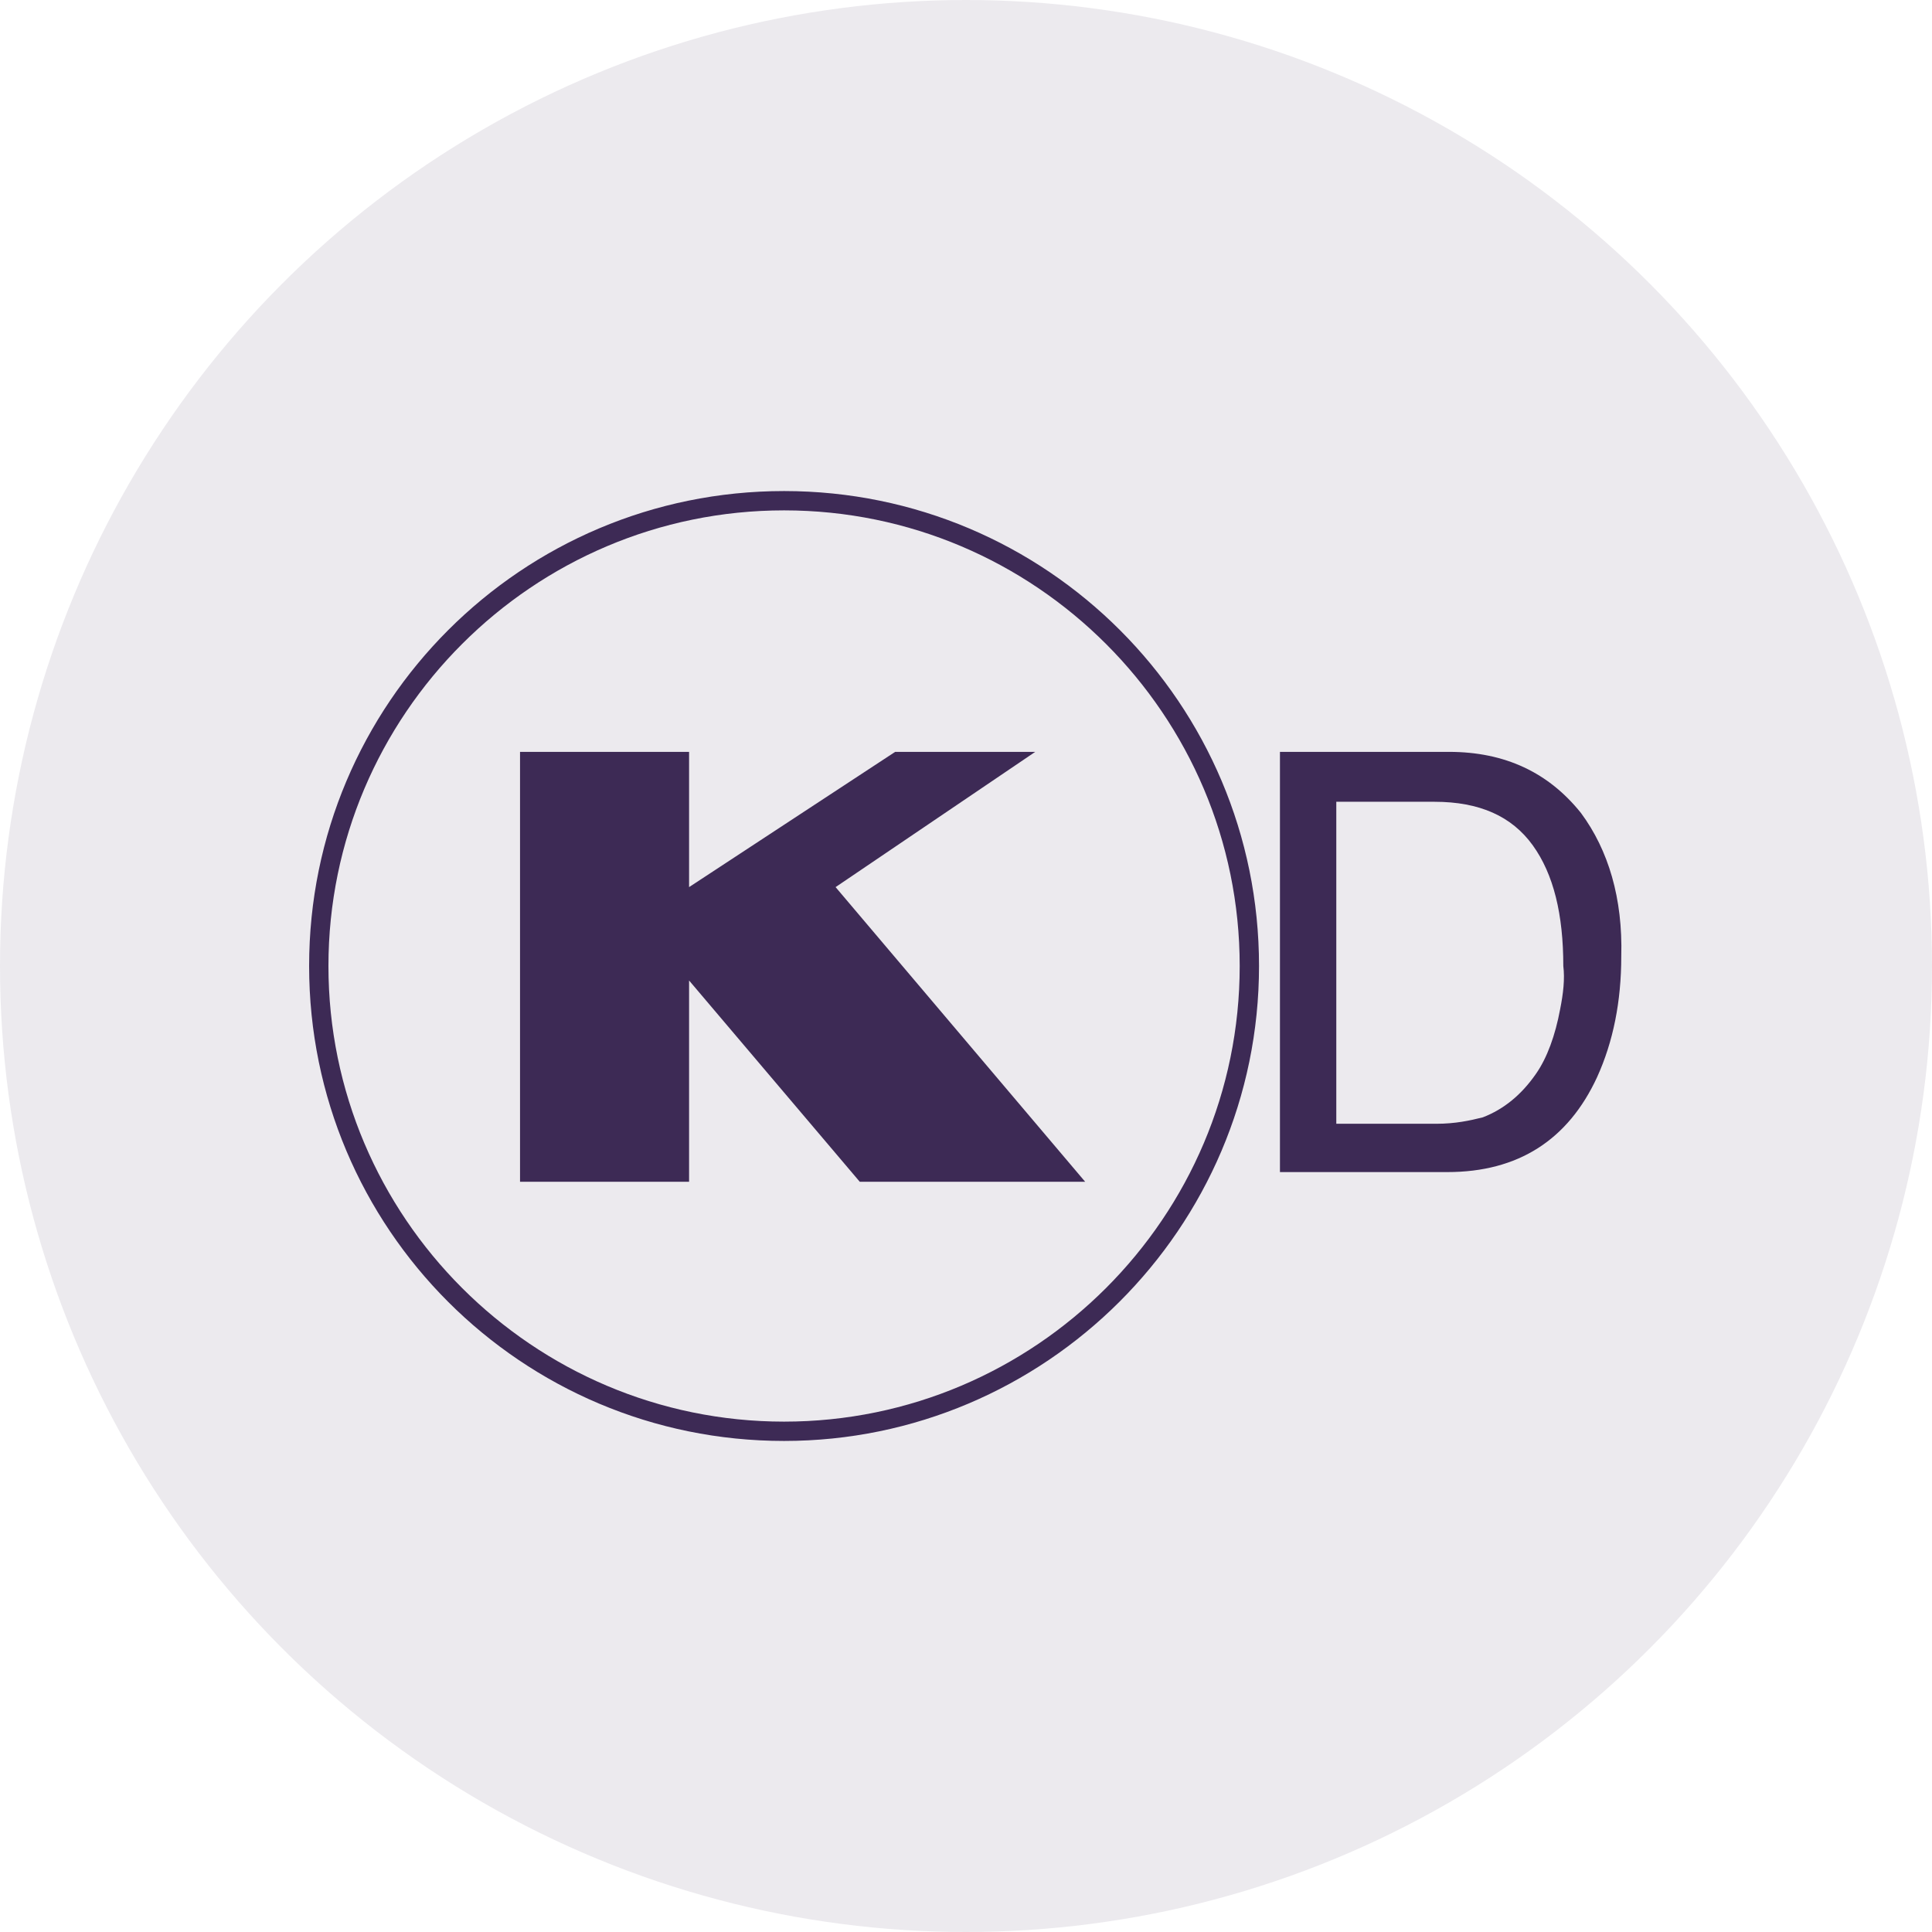 <?xml version="1.0" encoding="utf-8"?>
<!-- Generator: Adobe Illustrator 24.0.1, SVG Export Plug-In . SVG Version: 6.00 Build 0)  -->
<svg version="1.1" id="Layer_1" xmlns="http://www.w3.org/2000/svg" xmlns:xlink="http://www.w3.org/1999/xlink" x="0px" y="0px"
	 viewBox="0 0 120 120" style="enable-background:new 0 0 120 120;" xml:space="preserve">
<style type="text/css">
	.st0{fill:#3D2A55;}
	.st1{opacity:0.1;}
</style>
<g class="st1">
	<circle class="st0" cx="60" cy="60" r="60"/>
</g>
<g>
	<polygon class="st0" points="64.3,46.7 55.6,46.7 42.8,55.1 42.8,46.7 32.3,46.7 32.3,73.4 42.8,73.4 42.8,60.9 53.4,73.4 
		67.4,73.4 51.9,55.1 	"/>
	<path class="st0" d="M98.2,50.5c-2-2.5-4.7-3.8-8.2-3.8H79.5v26.1h10.4c4.4,0,7.5-2,9.3-5.9c1-2.2,1.5-4.7,1.5-7.5
		C100.8,55.8,99.9,52.8,98.2,50.5z M96.9,62.7c-0.3,1.6-0.8,3-1.5,4c-0.9,1.3-2,2.2-3.3,2.7c-0.8,0.2-1.7,0.4-2.9,0.4h-6.2v-20h6.1
		c2.8,0,4.8,0.9,6.1,2.7c1.3,1.8,1.9,4.3,1.9,7.5C97.2,60.8,97.1,61.7,96.9,62.7z"/>
	<path class="st0" d="M48.7,89.5c-16.3,0-29.5-13.2-29.5-29.5c0-16.3,13.2-29.5,29.5-29.5S78.2,43.7,78.2,60
		C78.2,76.3,64.9,89.5,48.7,89.5z M48.7,31.7c-15.6,0-28.3,12.7-28.3,28.3c0,15.6,12.7,28.3,28.3,28.3S77,75.6,77,60
		C77,44.4,64.3,31.7,48.7,31.7z"/>
</g>
</svg>

